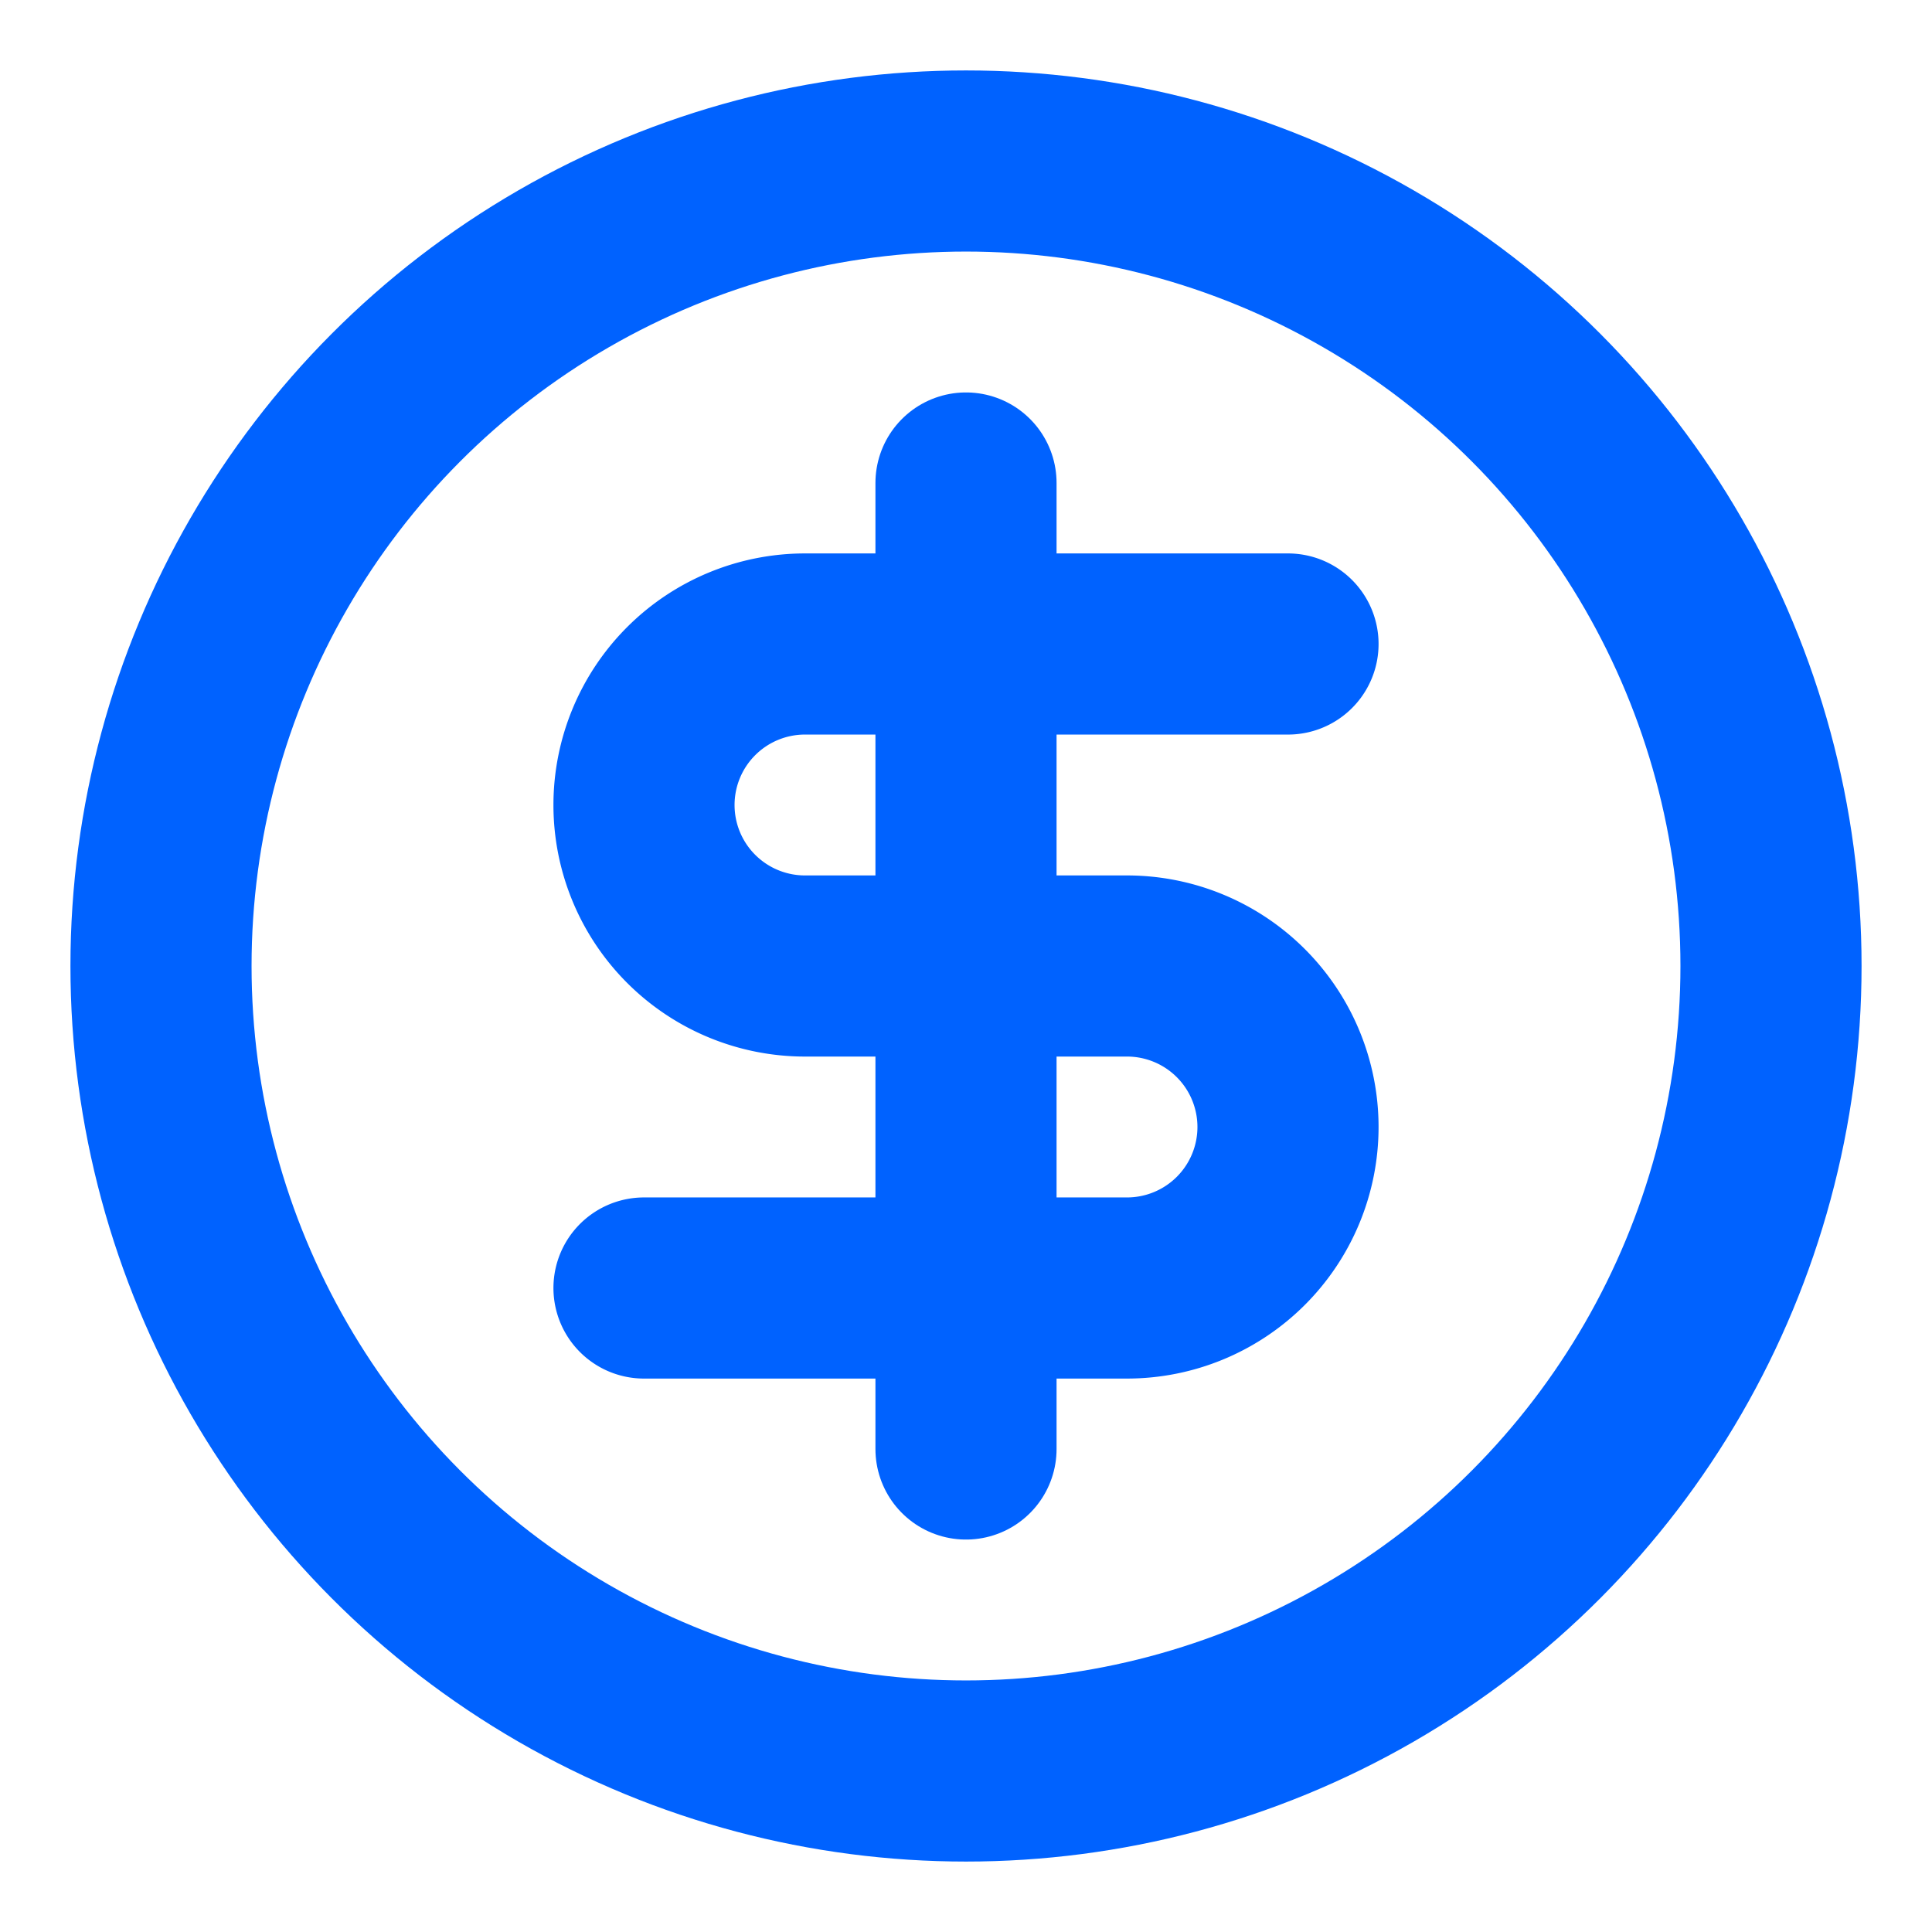 <svg xmlns="http://www.w3.org/2000/svg" width="24" height="24" viewBox="0 0 24 24" fill="none" stroke="#0062ff" stroke-width="2.25" stroke-linecap="round" stroke-linejoin="round"><circle cx="12" cy="12" r="10"></circle><path d="M16 8h-6a2 2 0 1 0 0 4h4a2 2 0 1 1 0 4H8"></path><path d="M12 18V6"></path></svg>